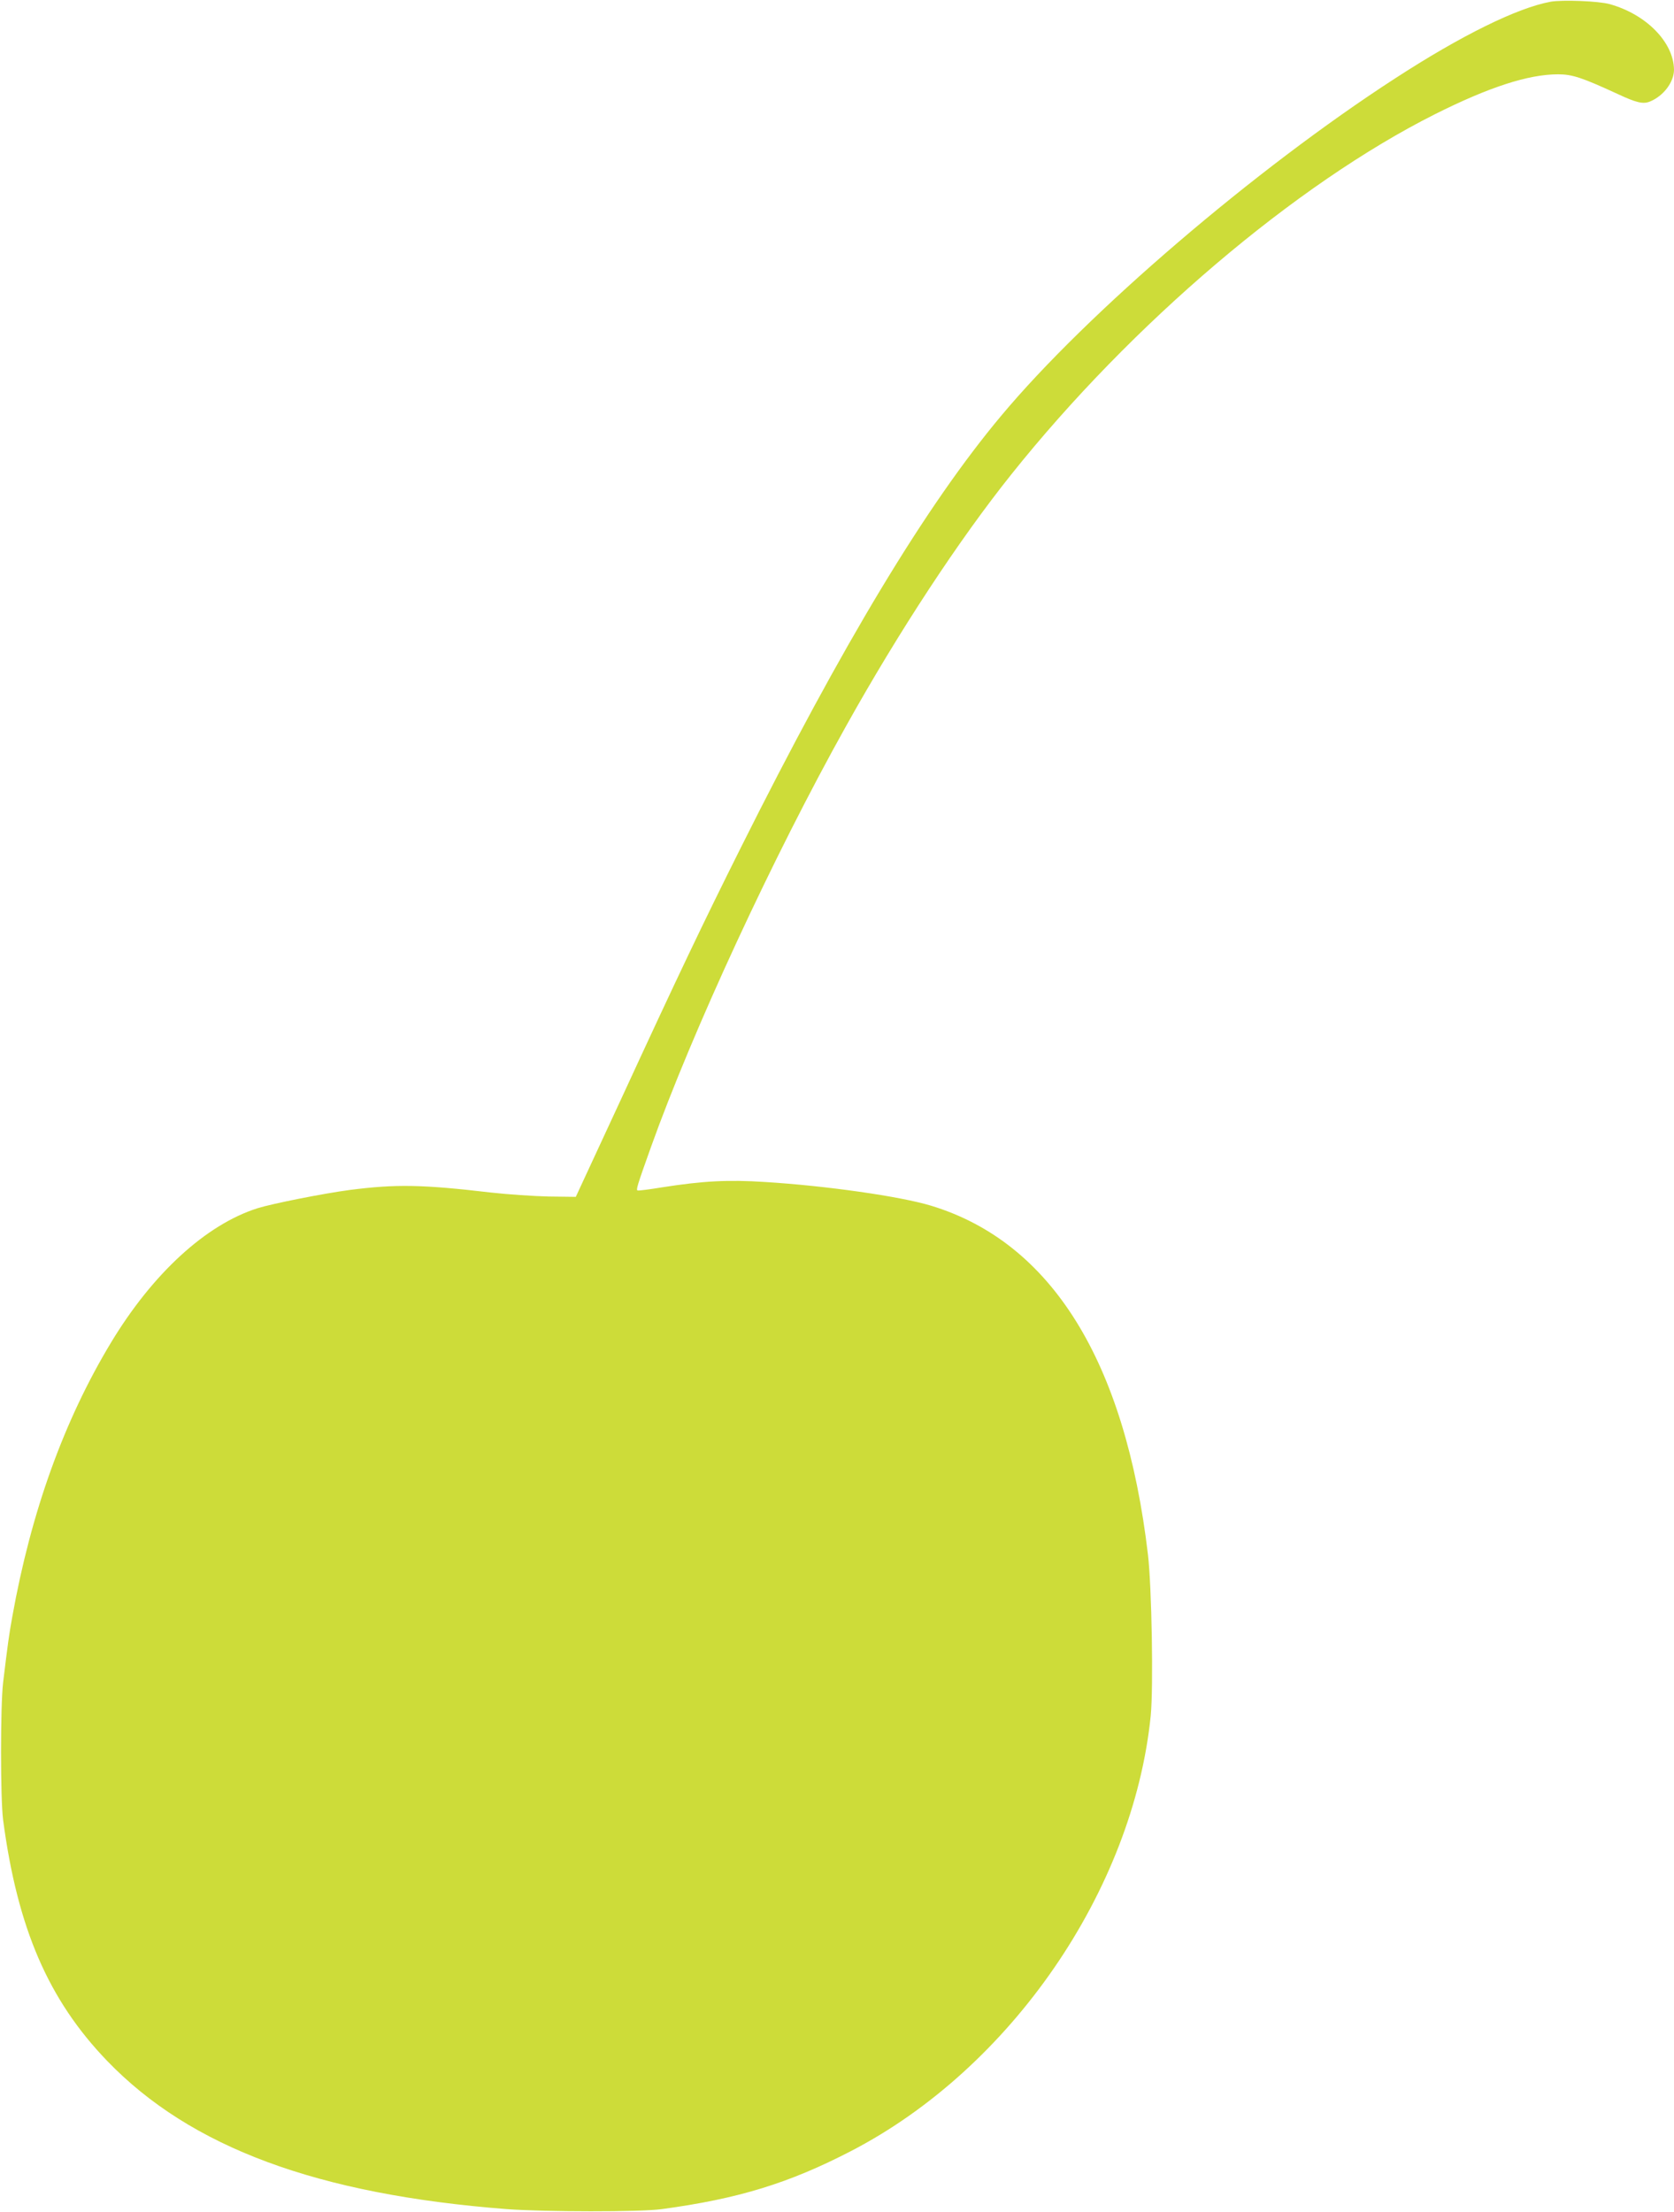 <?xml version="1.0" standalone="no"?>
<!DOCTYPE svg PUBLIC "-//W3C//DTD SVG 20010904//EN"
 "http://www.w3.org/TR/2001/REC-SVG-20010904/DTD/svg10.dtd">
<svg version="1.0" xmlns="http://www.w3.org/2000/svg"
 width="969pt" height="1280pt" viewBox="0 0 969 1280"
 preserveAspectRatio="xMidYMid meet">
<g transform="translate(0,1280) scale(0.1,-0.1)"
fill="#cddc39" stroke="none">
<path d="M8976 12790 c-192 -35 -516 -194 -901 -444 -808 -523 -1782 -1356
-2279 -1951 -436 -520 -919 -1322 -1509 -2502 -217 -434 -361 -735 -692 -1453
l-262 -565 -157 2 c-86 2 -236 12 -334 23 -400 47 -551 49 -817 15 -151 -20
-449 -79 -535 -106 -298 -95 -606 -377 -848 -778 -272 -451 -462 -978 -571
-1586 -19 -105 -26 -157 -53 -380 -16 -135 -16 -672 0 -795 83 -627 262 -1041
602 -1394 483 -501 1216 -773 2315 -858 218 -16 773 -17 895 0 444 60 737 150
1096 336 924 478 1633 1508 1735 2519 16 164 6 745 -16 932 -132 1121 -560
1808 -1256 2019 -179 54 -605 115 -960 137 -217 14 -361 6 -597 -31 -73 -12
-136 -20 -141 -18 -10 3 -3 27 76 248 242 676 709 1685 1130 2438 308 552 654
1078 957 1457 698 874 1646 1679 2452 2084 313 157 541 231 713 231 82 0 139
-19 343 -113 111 -52 150 -61 190 -44 79 33 138 113 138 184 -2 158 -160 320
-372 379 -64 18 -274 26 -342 14z"/>
</g>
</svg>
